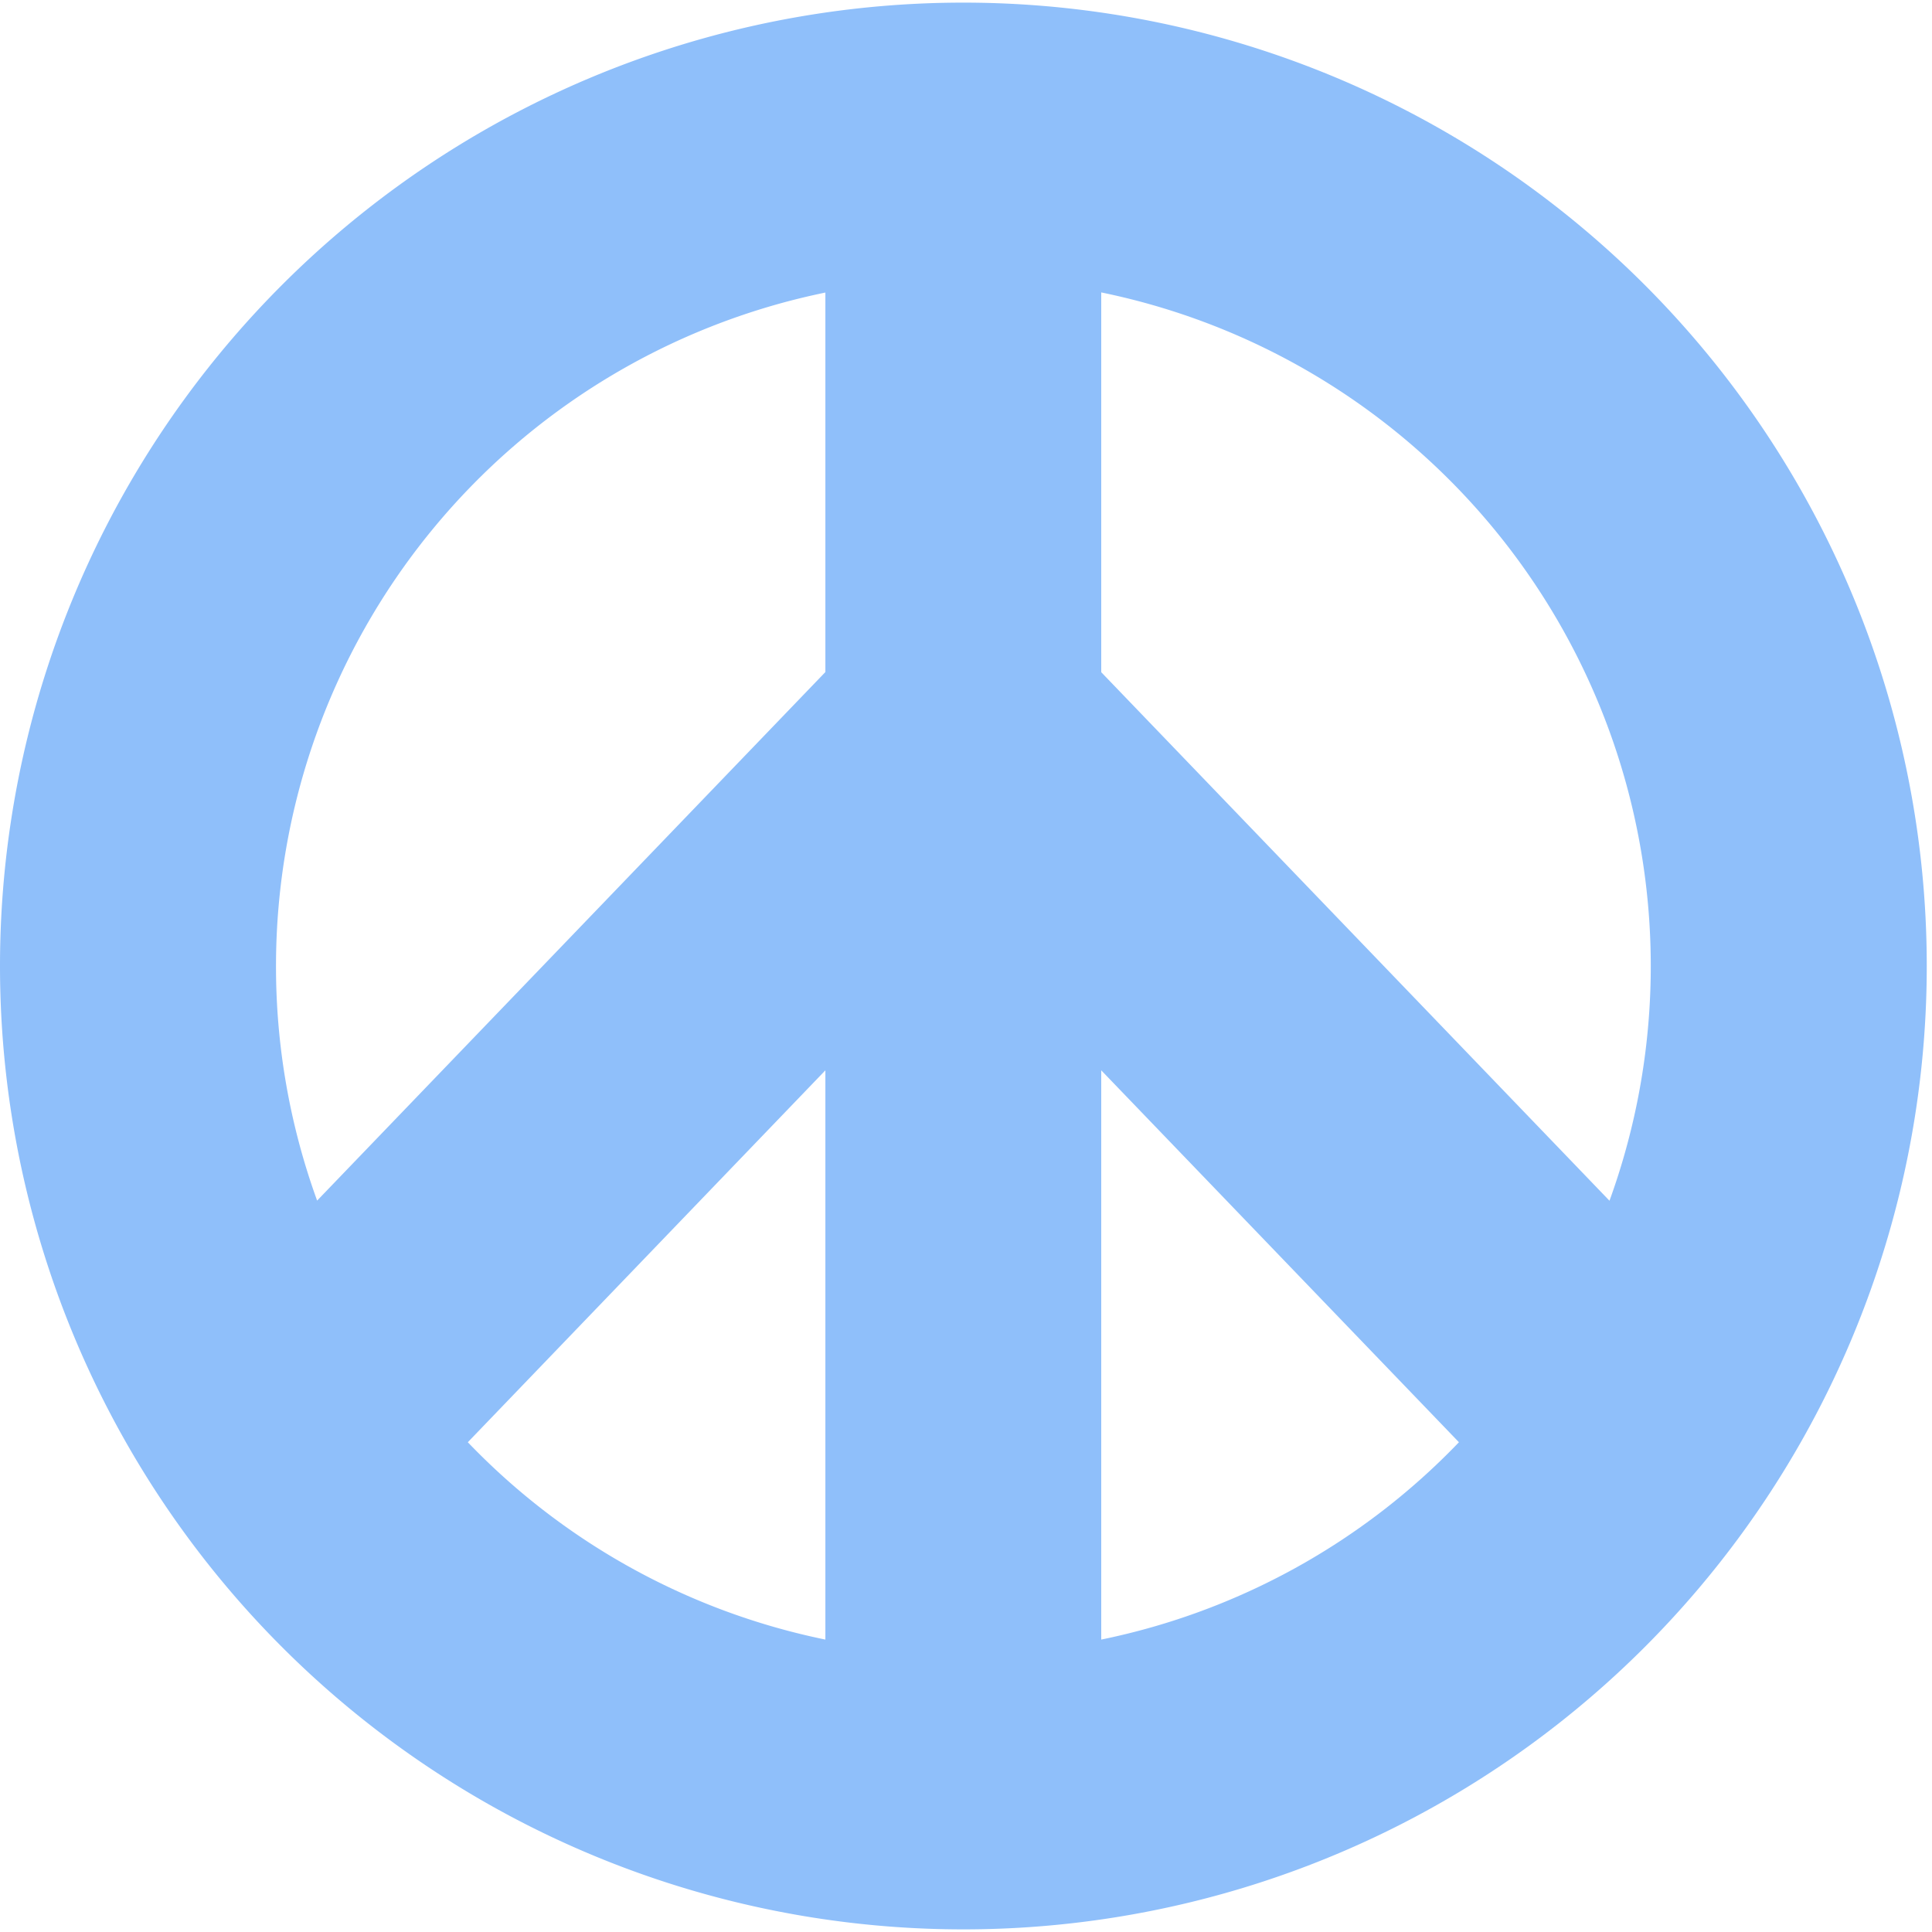 <svg xmlns="http://www.w3.org/2000/svg" fill="none" viewBox="0 0 14 14" id="Peace-Symbol--Streamline-Core"><desc>Peace Symbol Streamline Icon: https://streamlinehq.com</desc><g id="peace-symbol--religion-peace-war-culture-symbol"><path id="Union" fill="#8fbffa" fill-rule="evenodd" d="M2 7a4.983 4.983 0 0 1 3.981 -4.88v2.75L2.298 8.7A4.972 4.972 0 0 1 2 7Zm1.39 3.451a4.973 4.973 0 0 0 2.591 1.43V7.756L3.39 10.451Zm4.59 -2.695v4.125a4.972 4.972 0 0 0 2.592 -1.43L7.98 7.756Zm3.683 0.945A4.983 4.983 0 0 0 7.98 2.119v2.752l3.683 3.83ZM0 7a6.981 6.981 0 1 1 13.962 0A6.981 6.981 0 0 1 0 7Z" clip-rule="evenodd" stroke-width="1"></path></g></svg>